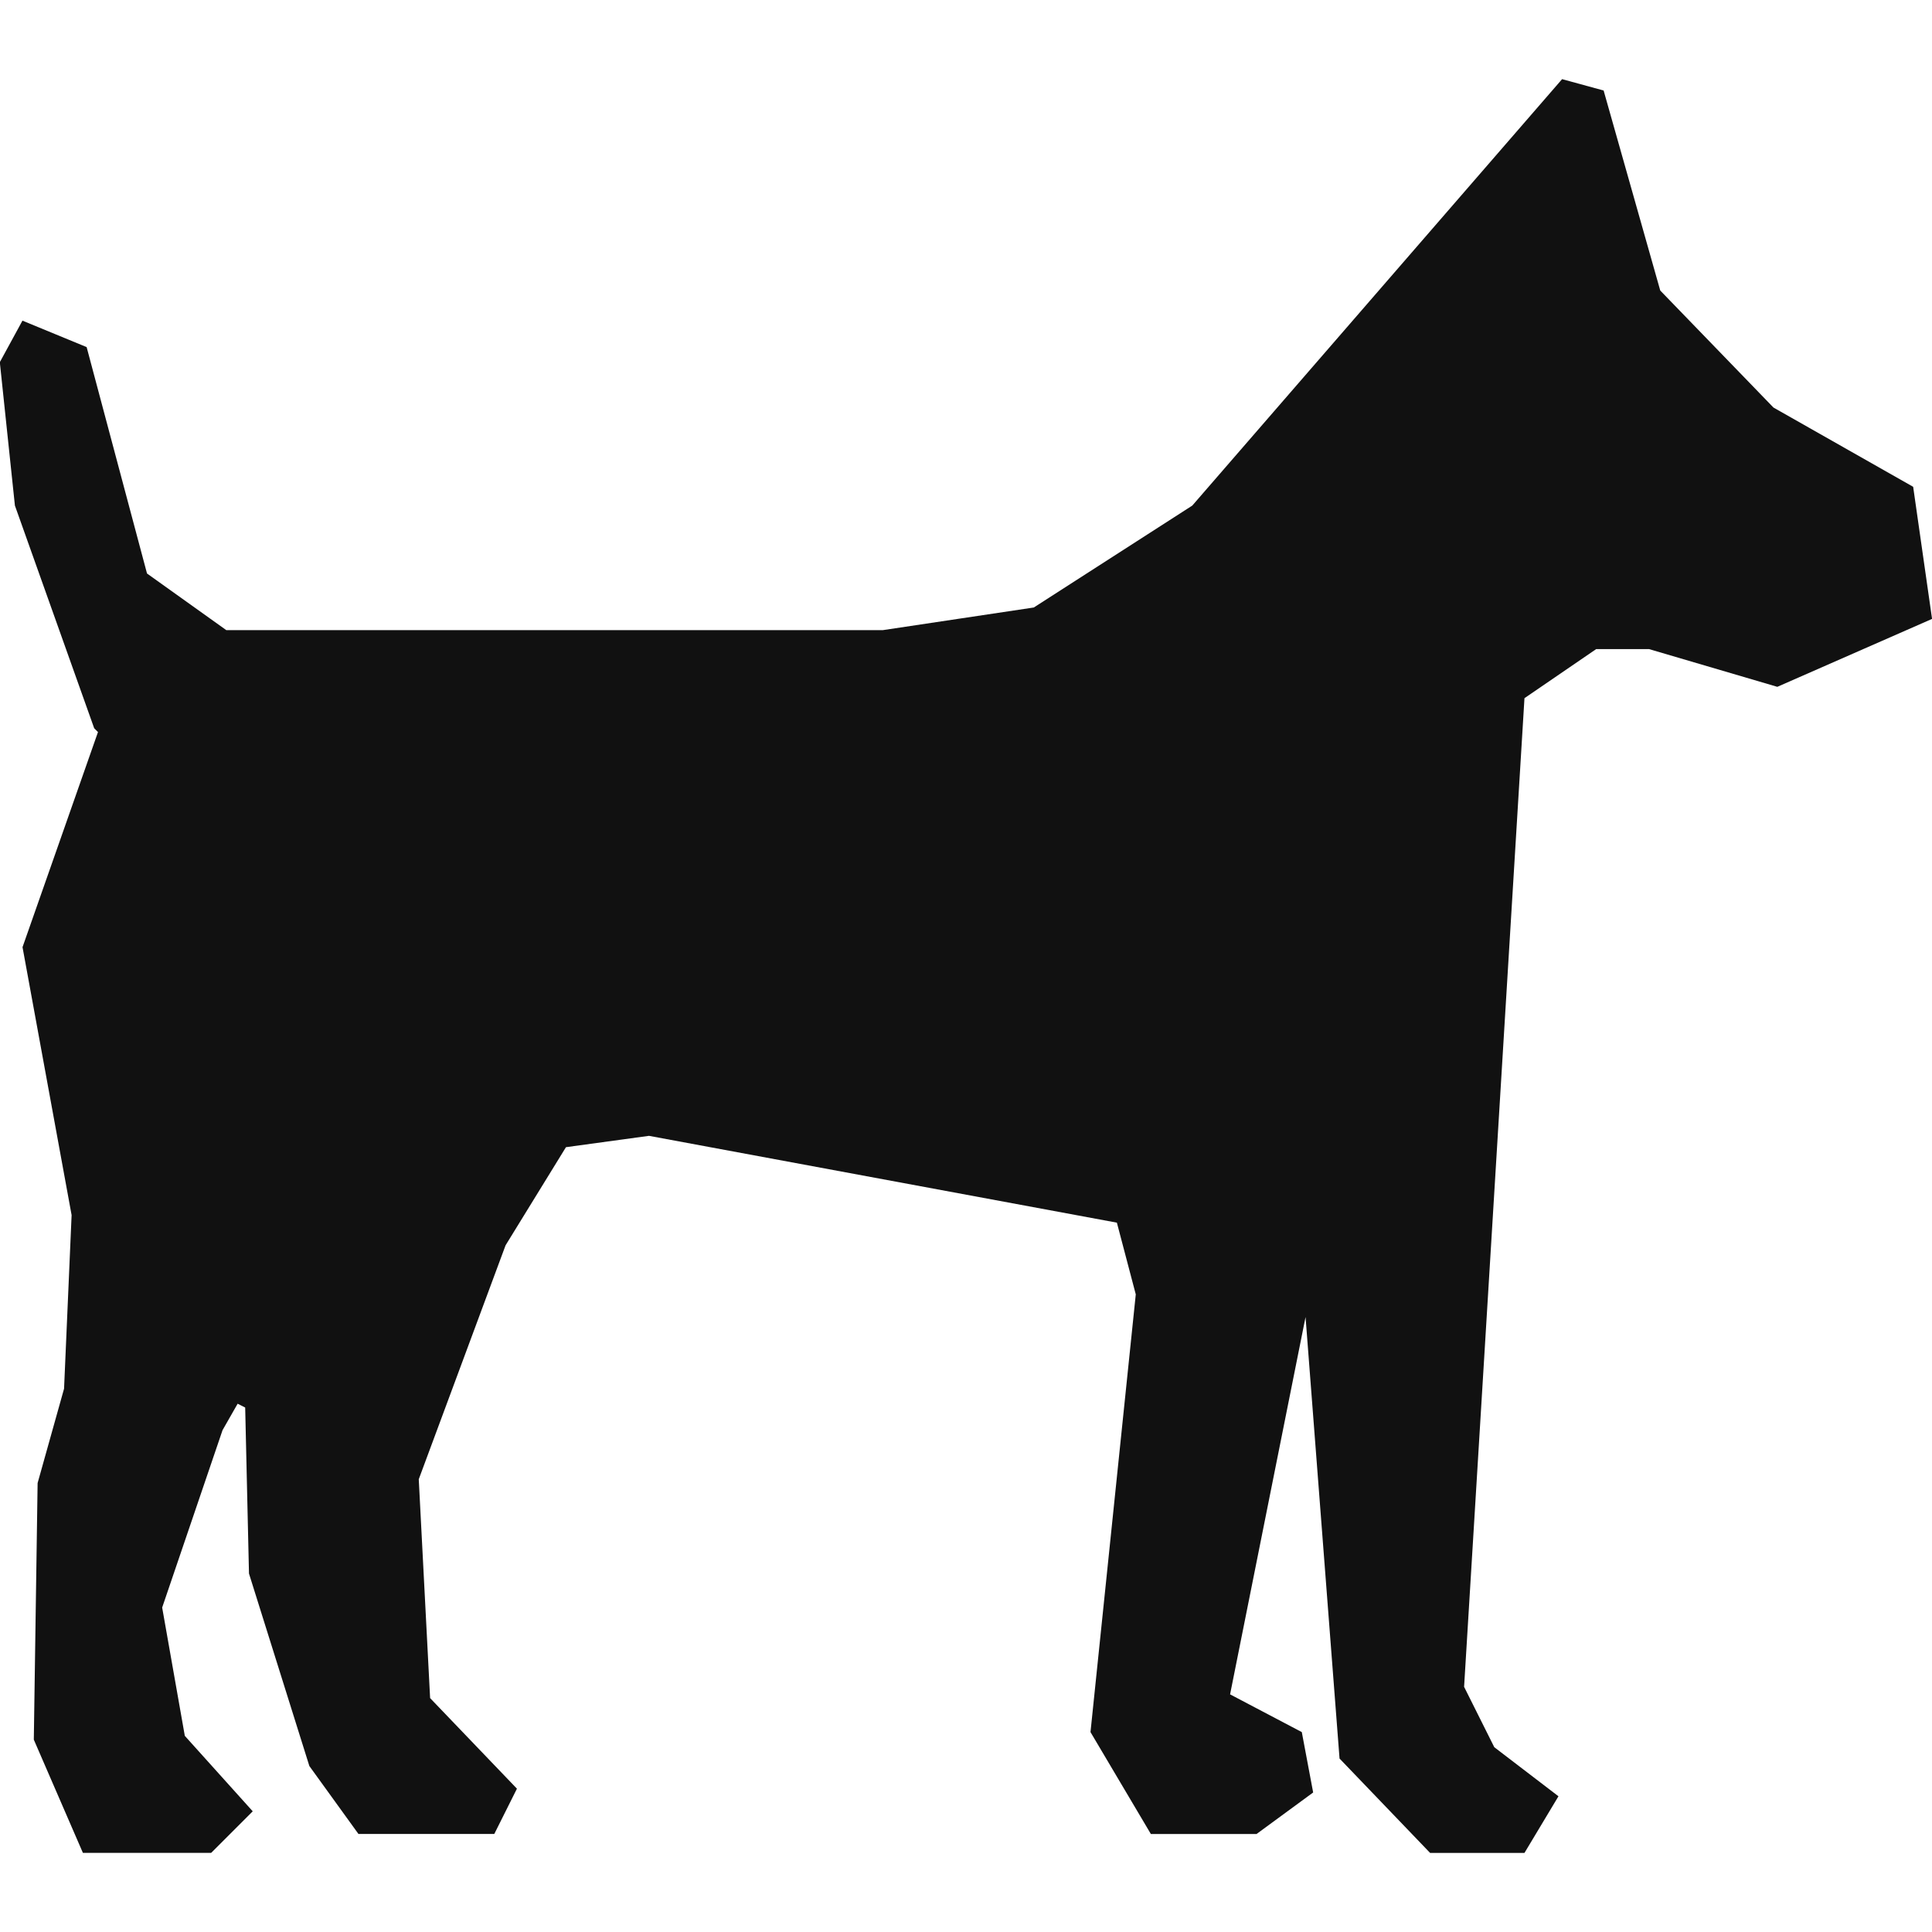 <!-- Generated by IcoMoon.io -->
<svg version="1.1" xmlns="http://www.w3.org/2000/svg" width="32" height="32" viewBox="0 0 32 32">
<path fill="#111" d="M31.688 8.063l0.313 2.188-2.563 1.125-2.125-0.625h-0.875l-1.188 0.813-1 16.375 0.5 1 1.063 0.813-0.563 0.938h-1.563l-1.5-1.563-0.563-7.313-1.25 6.25 1.188 0.625 0.188 1-0.938 0.688h-1.75l-1-1.688 0.75-7.25-0.313-1.188-7.75-1.438-1.375 0.188-1 1.625-1.438 3.875 0.188 3.625 1.438 1.5-0.375 0.75h-2.25l-0.813-1.125-1-3.188-0.063-2.75-0.125-0.063-0.25 0.438-1 2.938 0.375 2.125 1.125 1.25-0.688 0.688h-2.125l-0.813-1.875 0.063-4.25 0.438-1.563 0.125-2.875-0.813-4.438 1.25-3.563-0.063-0.063-1.313-3.688-0.25-2.375 0.375-0.688 1.063 0.438 1 3.75 1.313 0.938h10.875l2.5-0.375 2.625-1.688 6.125-7.063 0.688 0.188 0.938 3.313 1.875 1.938z"></path>
</svg>
